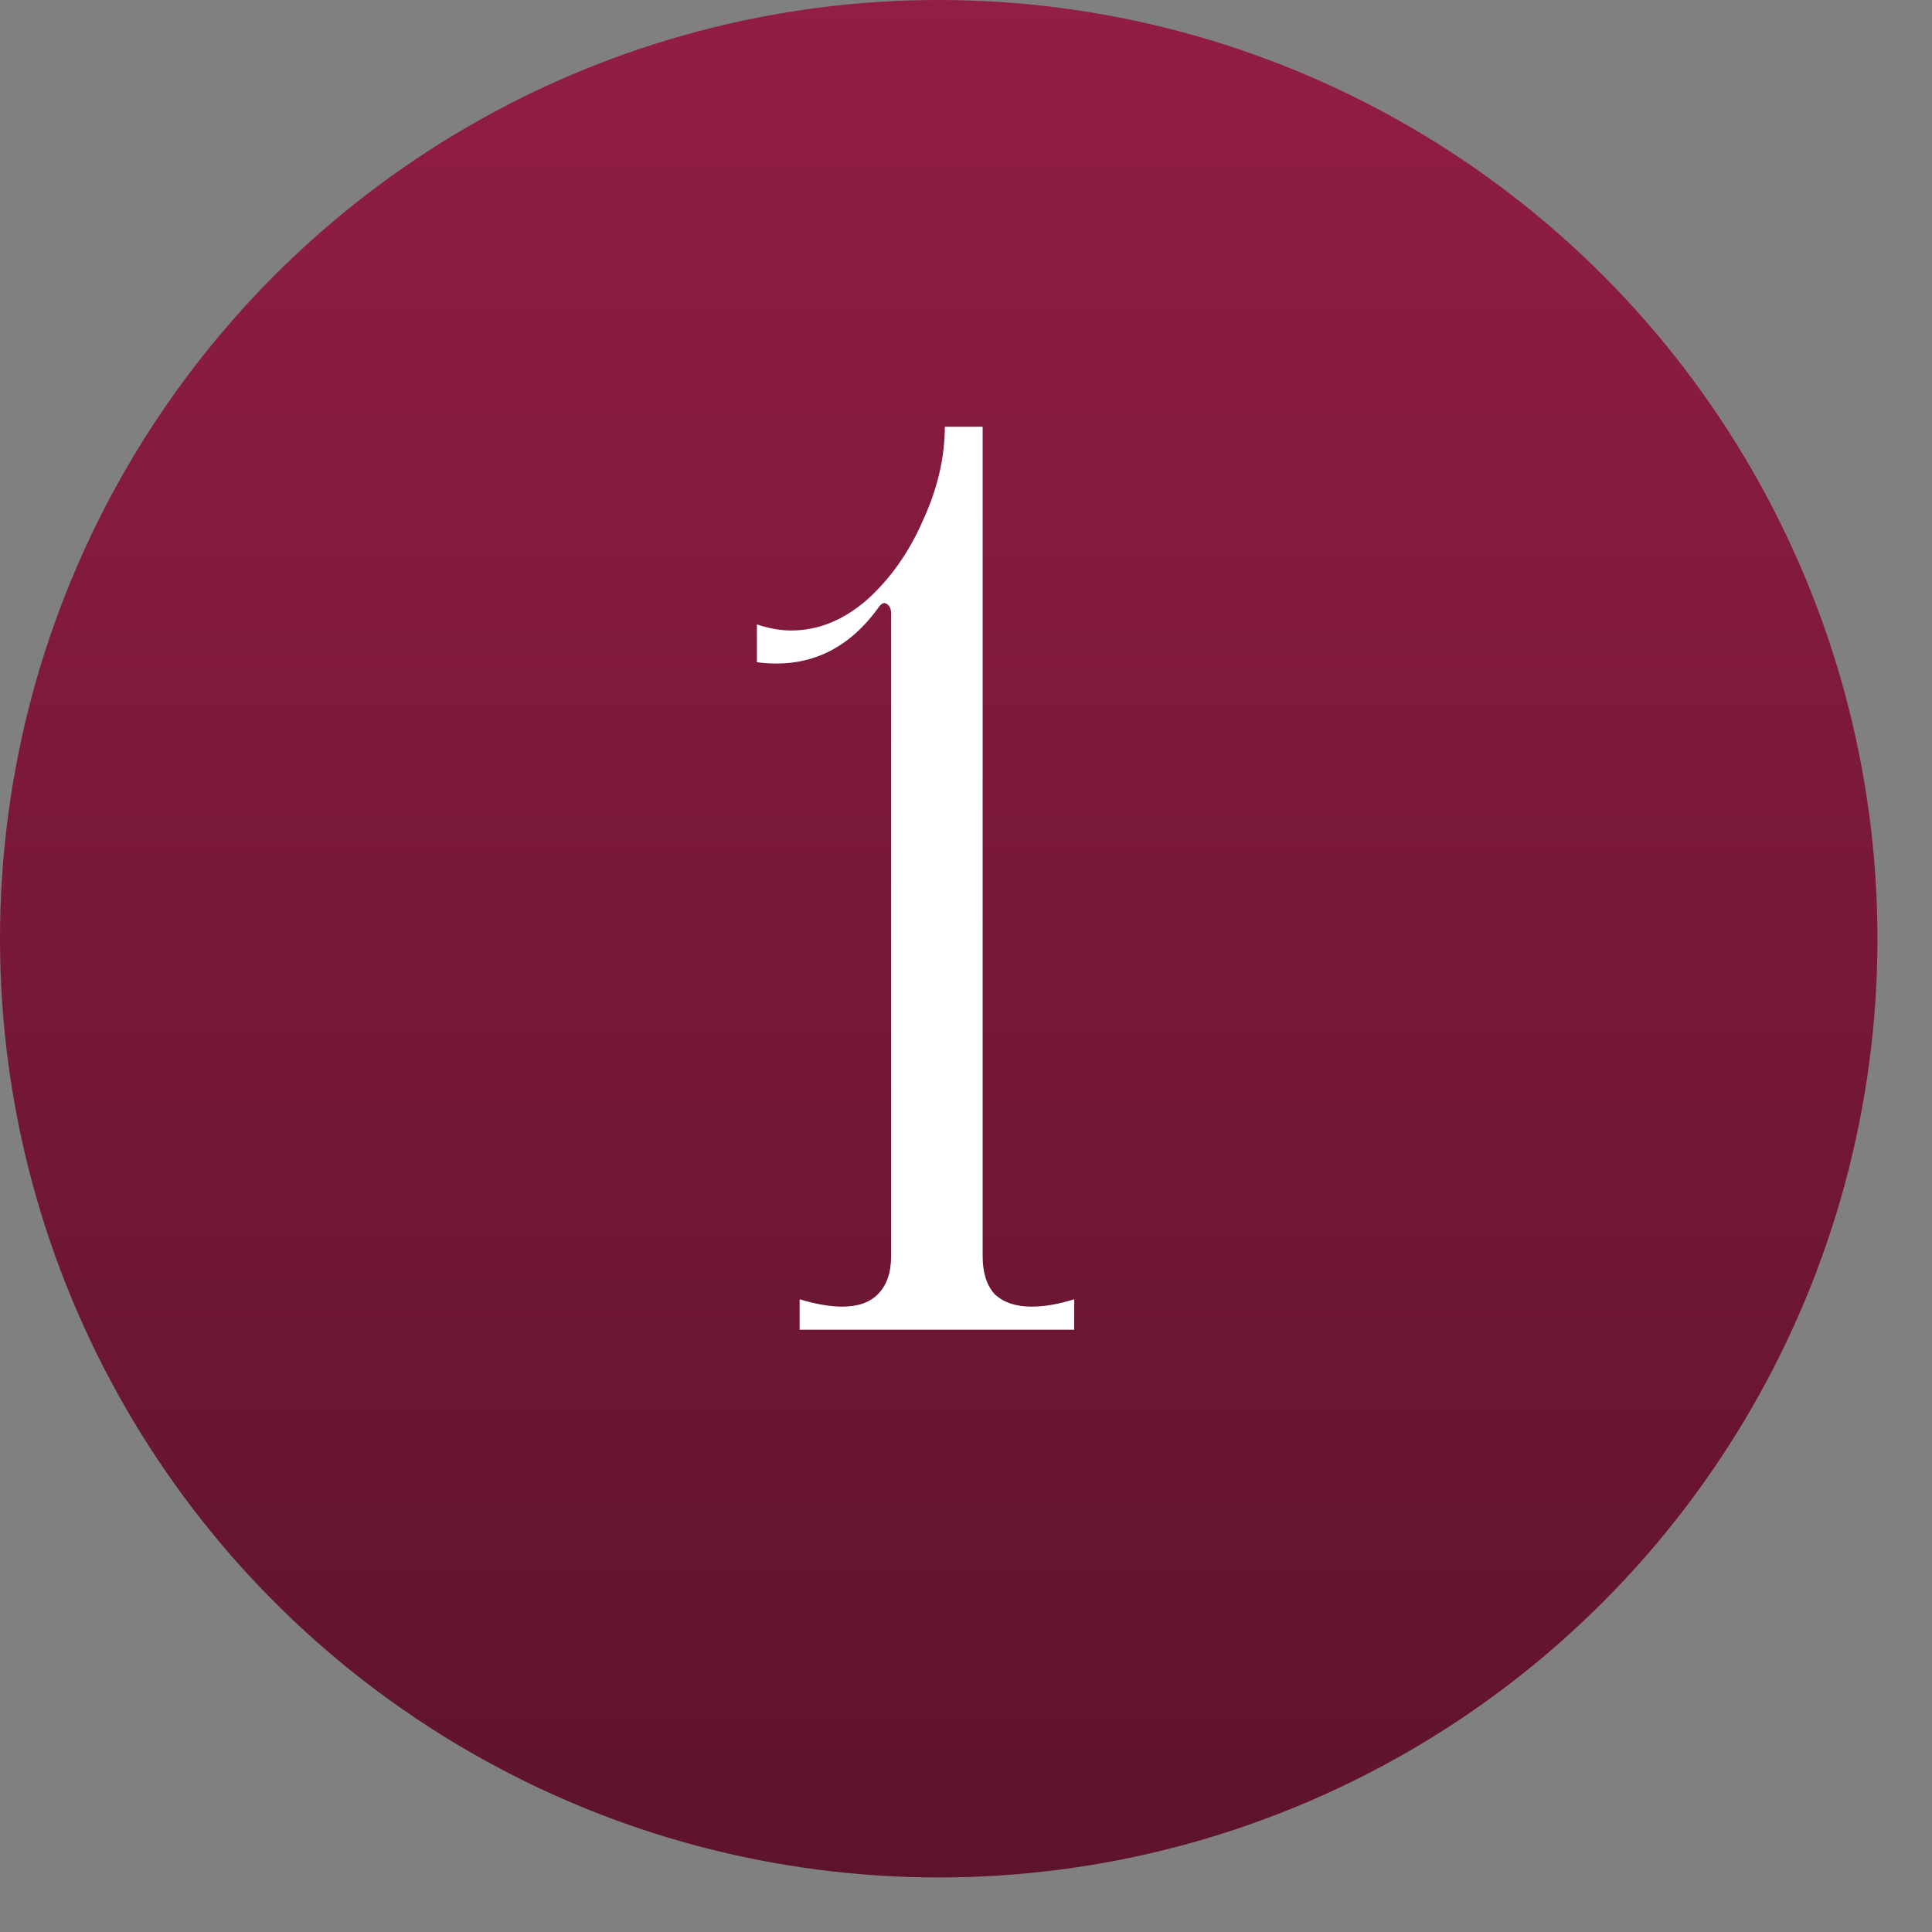 <?xml version="1.0" encoding="UTF-8"?> <svg xmlns="http://www.w3.org/2000/svg" width="26" height="26" viewBox="0 0 26 26" fill="none"><rect x="0" y="0" width="26" height="26" fill="#808080" stroke="none"/><circle cx="12.633" cy="12.633" r="12.633" fill="url(#paint0_linear_184_33829)"></circle><path d="M13.224 16.91C13.224 17.129 13.279 17.299 13.388 17.419C13.509 17.529 13.673 17.584 13.881 17.584C14.056 17.584 14.248 17.551 14.456 17.485V17.895H10.761V17.485C10.98 17.551 11.171 17.584 11.335 17.584C11.543 17.584 11.702 17.529 11.812 17.419C11.932 17.299 11.992 17.129 11.992 16.91V8.256C11.992 8.19 11.97 8.146 11.927 8.124C11.894 8.102 11.855 8.124 11.812 8.19C11.396 8.759 10.854 9 10.186 8.912V8.403C10.35 8.458 10.503 8.485 10.646 8.485C11.007 8.485 11.346 8.349 11.664 8.075C11.981 7.79 12.233 7.434 12.419 7.007C12.616 6.58 12.715 6.159 12.715 5.743H13.224V16.91Z" fill="white"></path><defs><linearGradient id="paint0_linear_184_33829" x1="12.633" y1="0" x2="12.633" y2="25.265" gradientUnits="userSpaceOnUse"><stop stop-color="#921D46"></stop><stop offset="1" stop-color="#5E132D"></stop></linearGradient></defs></svg> 